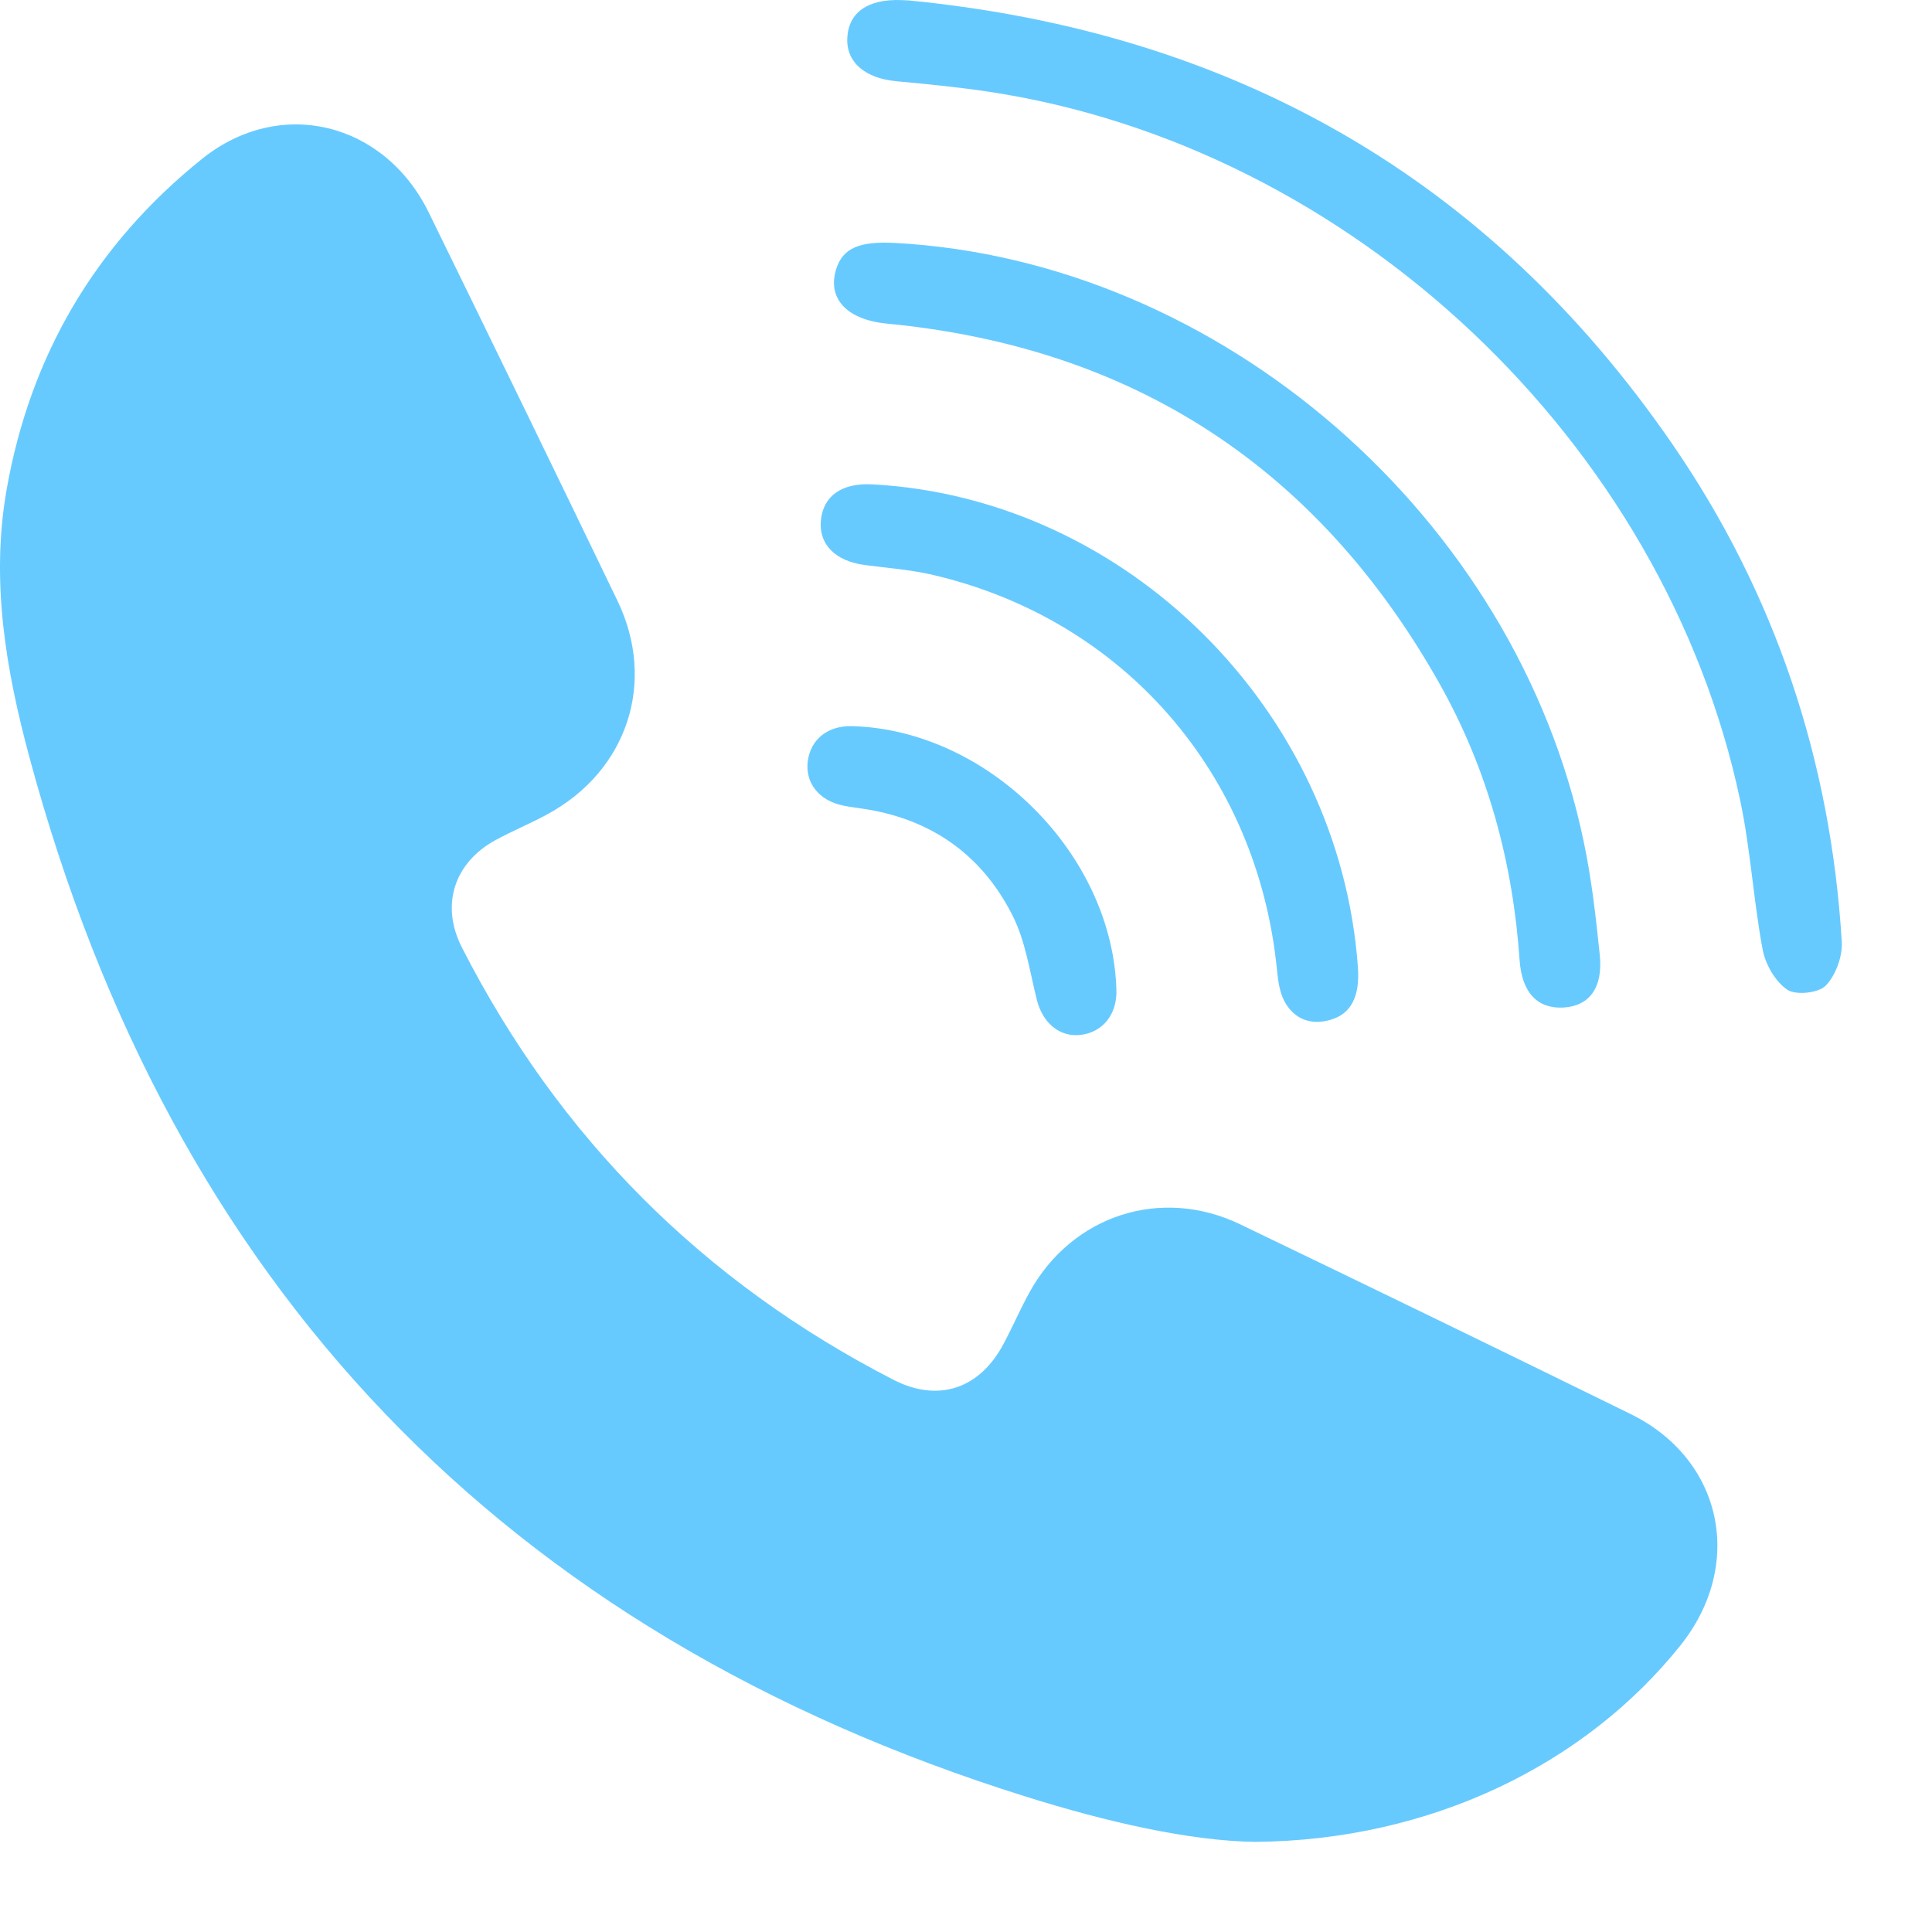 <svg width="20" height="20" viewBox="0 0 20 20" fill="none" xmlns="http://www.w3.org/2000/svg">
<path d="M12.995 19.067C12.316 19.058 11.456 18.861 10.618 18.598C5.211 16.905 1.778 13.306 0.305 7.841C0.062 6.939 -0.097 6.02 0.067 5.077C0.311 3.678 0.99 2.529 2.091 1.645C2.902 0.994 3.981 1.265 4.439 2.201C5.094 3.538 5.745 4.877 6.391 6.217C6.799 7.061 6.495 7.98 5.667 8.429C5.491 8.525 5.305 8.601 5.129 8.697C4.699 8.932 4.559 9.372 4.782 9.809C5.789 11.78 7.28 13.271 9.248 14.283C9.713 14.522 10.143 14.378 10.39 13.909C10.484 13.733 10.563 13.548 10.66 13.373C11.101 12.578 12.021 12.28 12.84 12.675C14.189 13.324 15.536 13.978 16.88 14.638C17.834 15.106 18.064 16.197 17.396 17.033C16.404 18.274 14.802 19.051 12.995 19.067Z" fill="#67CAFE"/>
<path d="M9.414 0.005C12.746 0.332 15.406 1.828 17.312 4.597C18.377 6.144 18.952 7.873 19.066 9.749C19.075 9.901 19.003 10.097 18.899 10.204C18.823 10.281 18.59 10.305 18.501 10.245C18.378 10.161 18.276 9.984 18.247 9.831C18.151 9.319 18.122 8.793 18.014 8.284C17.229 4.571 13.986 1.517 10.239 0.95C9.921 0.902 9.6 0.871 9.28 0.841C8.956 0.811 8.76 0.645 8.771 0.396C8.782 0.128 8.985 -0.013 9.335 0.001C9.361 0.002 9.388 0.004 9.414 0.005Z" fill="#67CAFE"/>
<path d="M9.267 2.515C12.629 2.697 15.686 5.346 16.392 8.7C16.475 9.09 16.52 9.489 16.561 9.887C16.596 10.226 16.451 10.415 16.185 10.43C15.919 10.445 15.755 10.279 15.731 9.941C15.661 8.926 15.401 7.964 14.903 7.079C13.646 4.846 11.738 3.595 9.18 3.35C8.769 3.31 8.559 3.091 8.657 2.783C8.726 2.569 8.895 2.495 9.267 2.515Z" fill="#67CAFE"/>
<path d="M14.057 10.012C14.079 10.315 13.987 10.497 13.77 10.558C13.57 10.615 13.4 10.551 13.3 10.372C13.248 10.278 13.231 10.158 13.22 10.047C13.02 8.007 11.631 6.408 9.647 5.949C9.42 5.897 9.183 5.88 8.951 5.849C8.645 5.808 8.473 5.633 8.498 5.384C8.524 5.131 8.717 4.997 9.032 5.014C11.663 5.157 13.866 7.348 14.057 10.012Z" fill="#67CAFE"/>
<path d="M8.825 7.517C10.233 7.559 11.519 8.845 11.557 10.251C11.564 10.5 11.417 10.684 11.19 10.713C10.969 10.74 10.792 10.59 10.732 10.345C10.659 10.052 10.615 9.74 10.481 9.476C10.159 8.838 9.622 8.467 8.906 8.368C8.846 8.359 8.785 8.351 8.726 8.339C8.478 8.287 8.333 8.104 8.362 7.88C8.392 7.651 8.572 7.509 8.825 7.517Z" fill="#67CAFE"/>
</svg>
